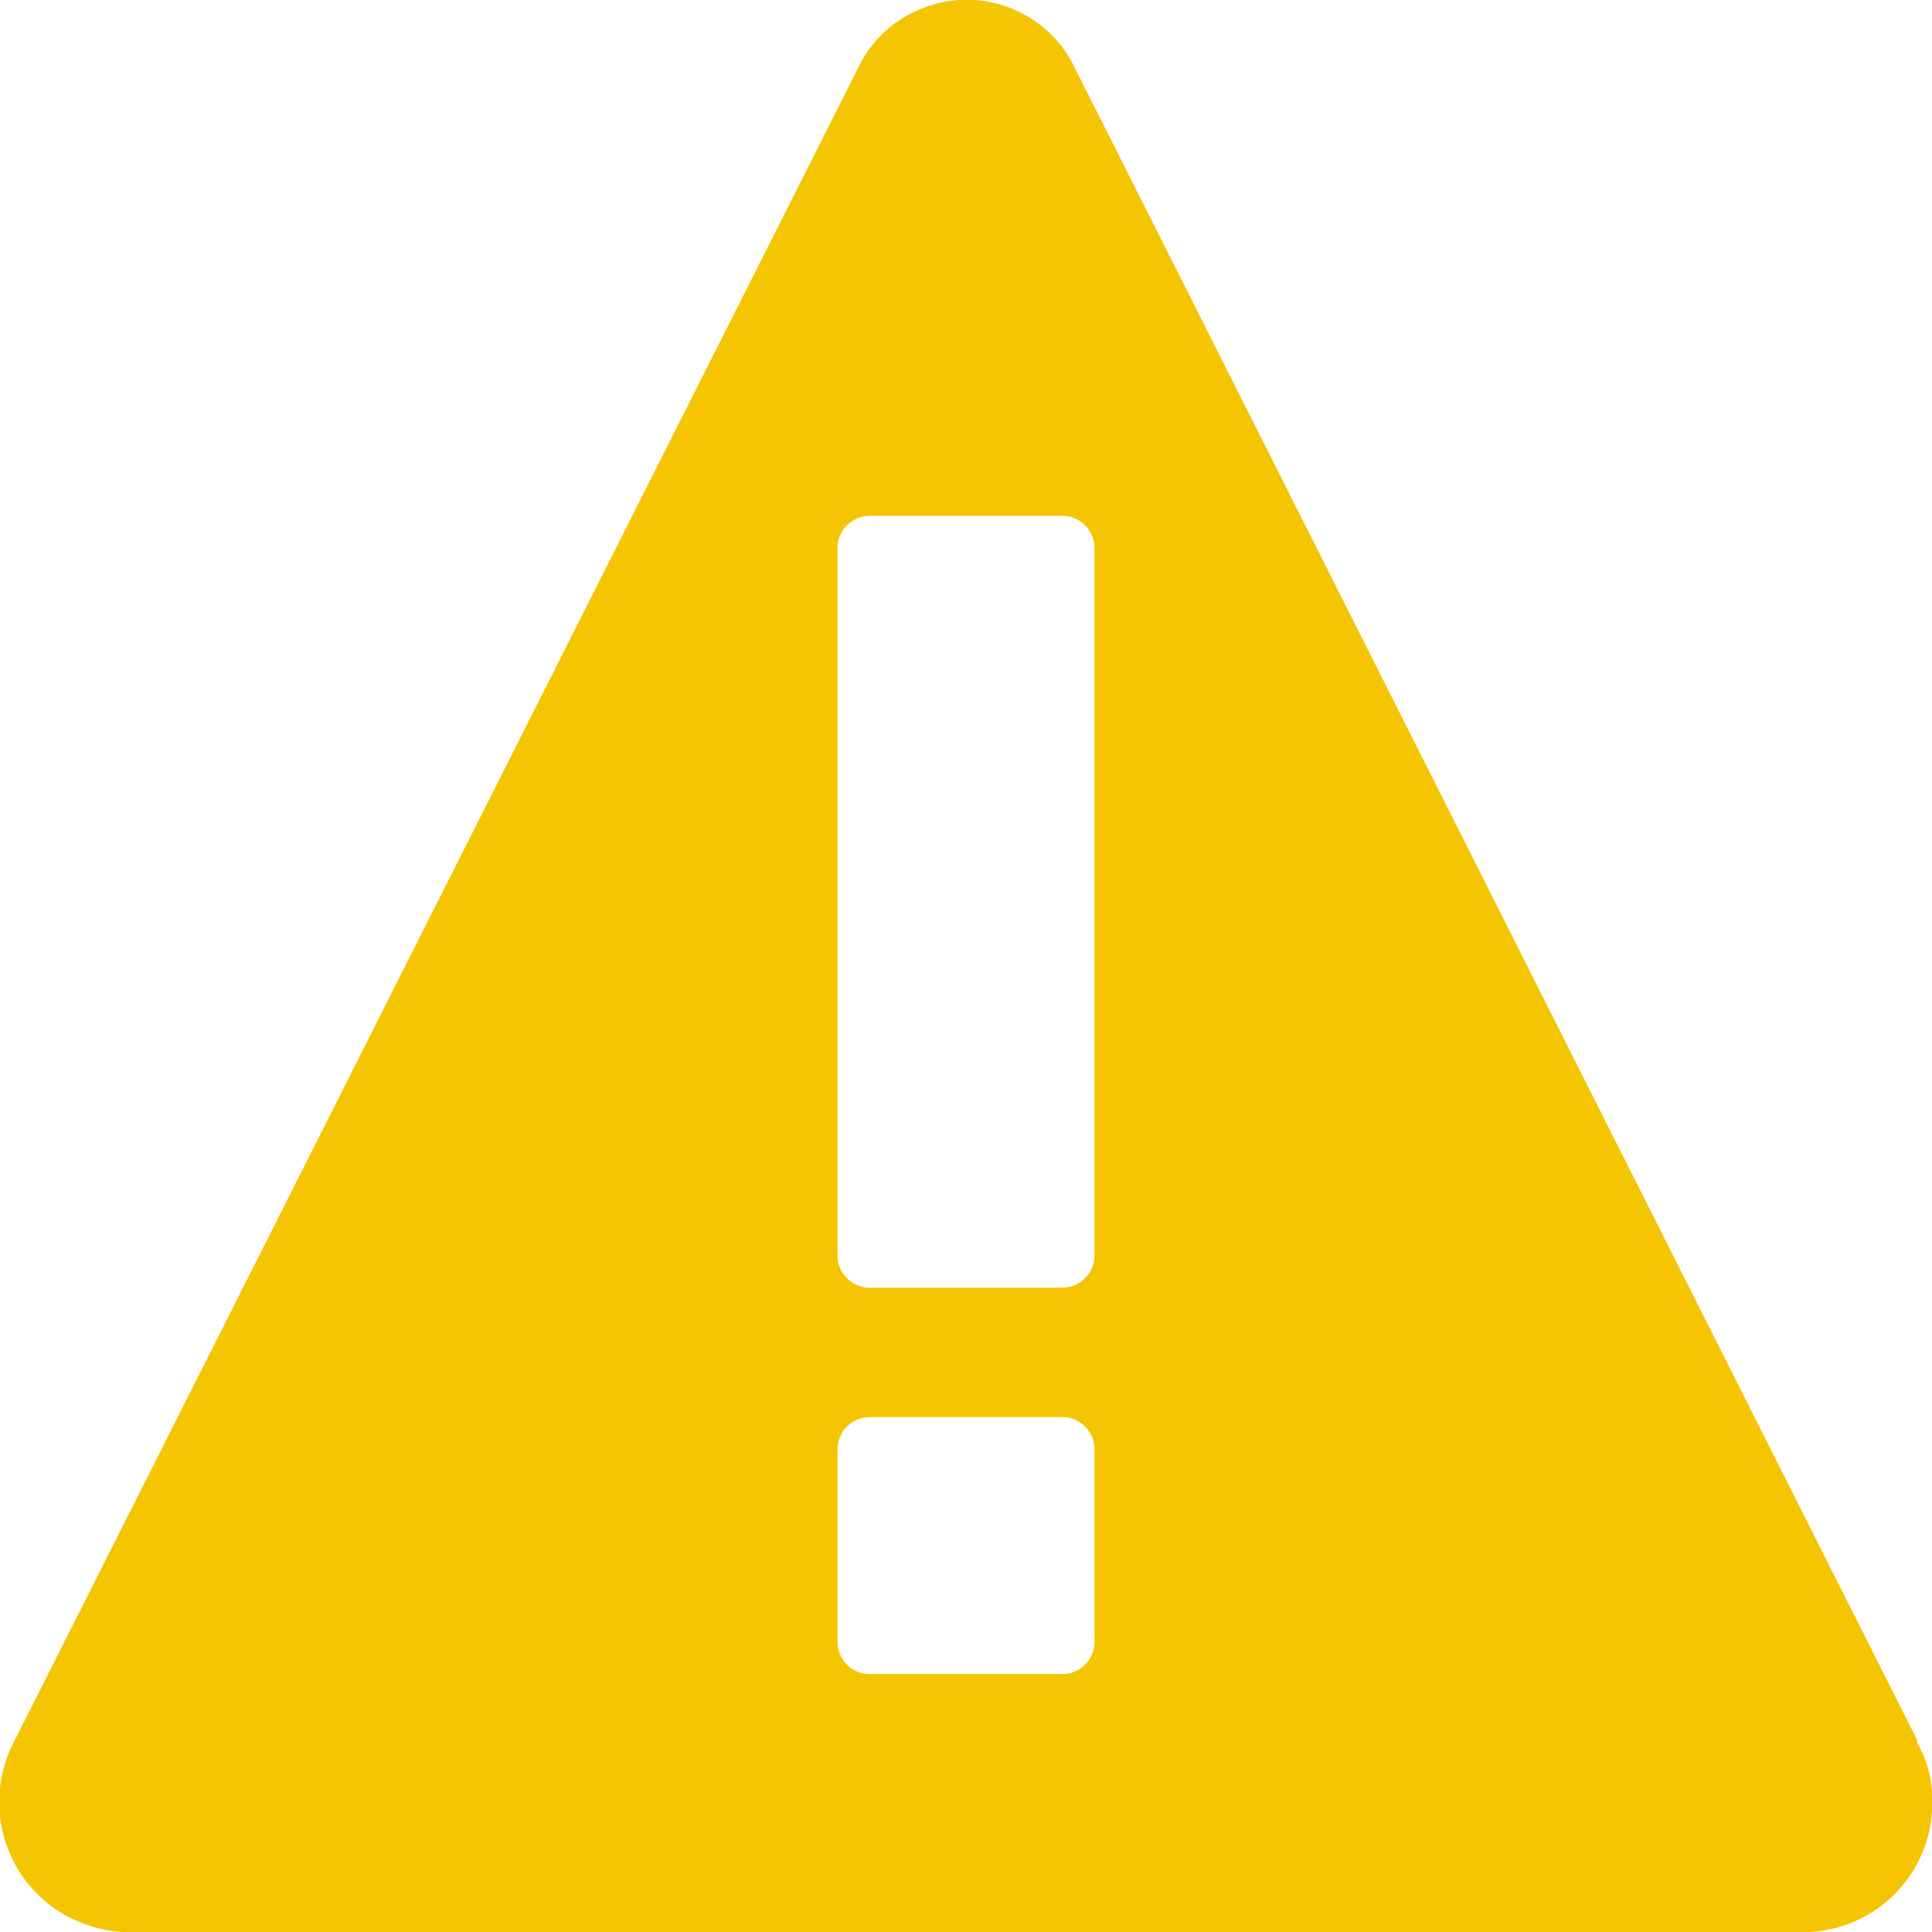 <?xml version="1.0" encoding="UTF-8"?><svg id="alert" xmlns="http://www.w3.org/2000/svg" viewBox="0 0 20 20"><path d="m19.85,18.02L11.13.71c-.29-.62-1.04-.89-1.66-.59-.26.12-.47.33-.59.59L.15,18.02c-.35.66-.1,1.47.55,1.82.18.09.37.15.57.16h17.45c.74-.03,1.32-.66,1.28-1.4,0-.2-.06-.4-.16-.57Zm-8.52-1.02c0,.18-.15.33-.33.33h-2c-.18,0-.33-.15-.33-.33h0v-2c0-.18.15-.33.33-.33h2c.18,0,.33.15.33.33h0v2Zm0-4c0,.18-.15.33-.33.33h-2c-.18,0-.33-.15-.33-.33h0v-7.33c0-.18.15-.33.33-.33h2c.18,0,.33.15.33.33h0v7.33Z" style="fill:#f4c500;"/></svg>